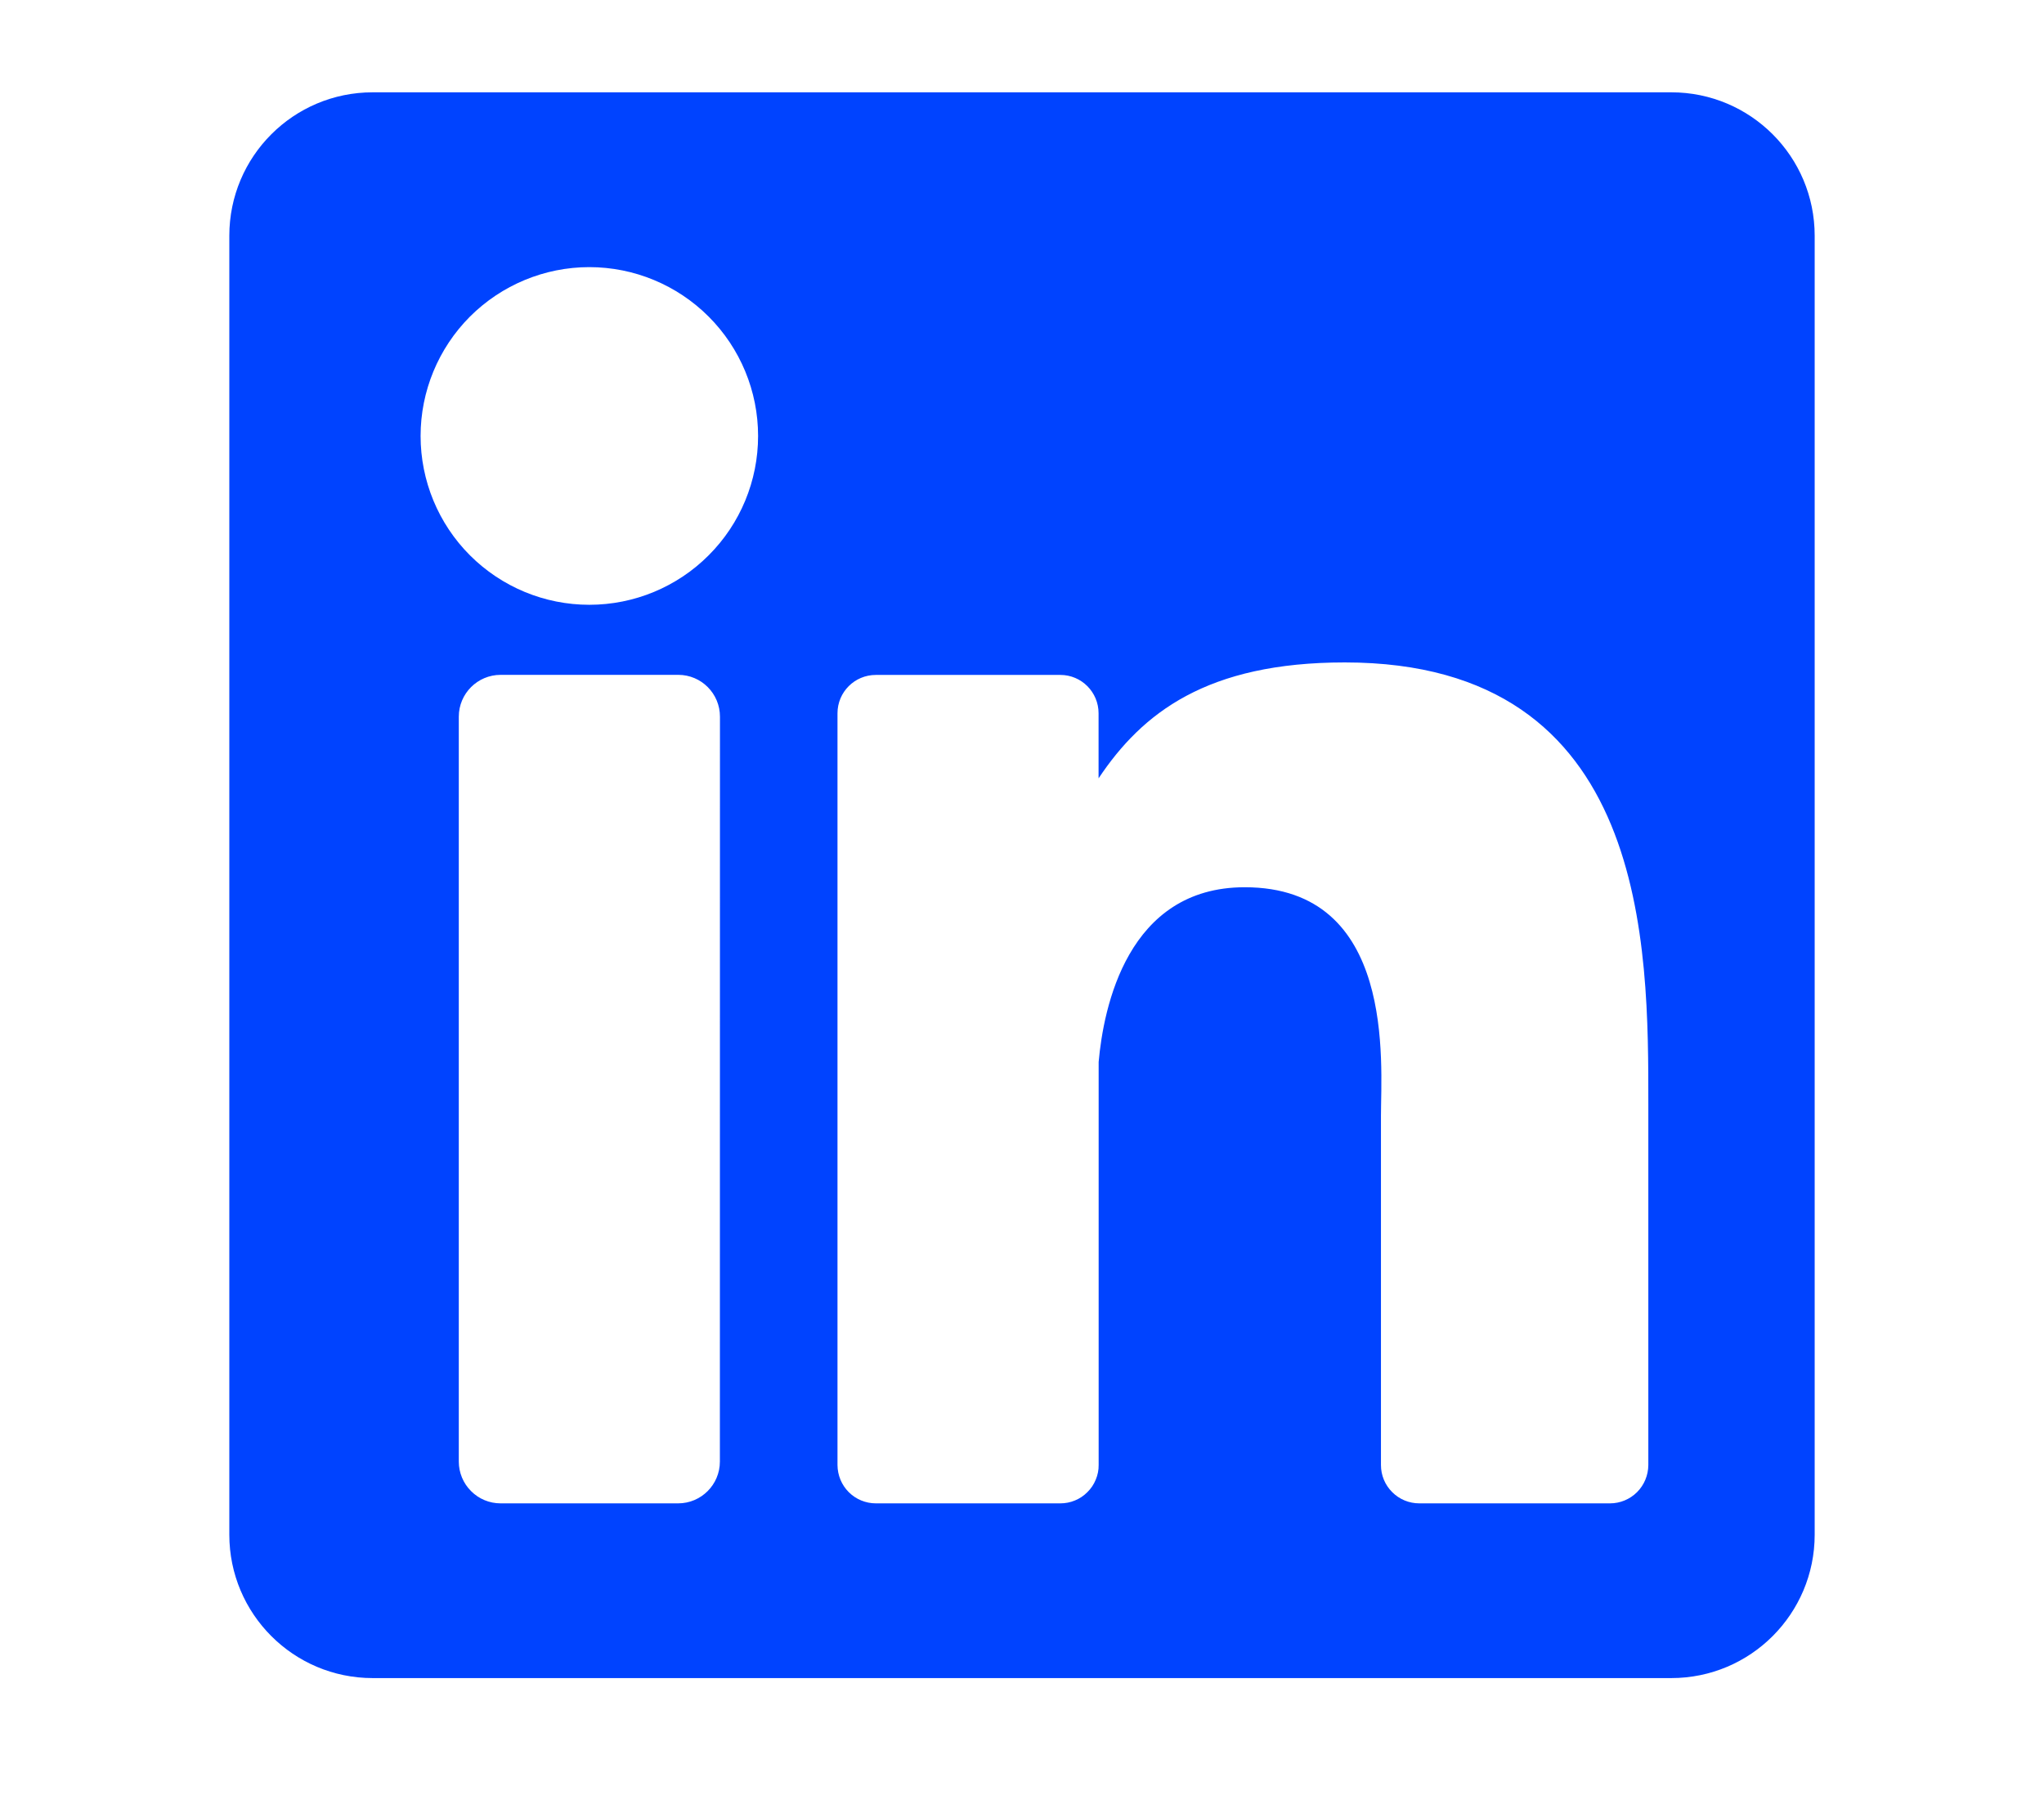 <svg width="26" height="23" viewBox="0 0 26 23" fill="none" xmlns="http://www.w3.org/2000/svg">
<path d="M21.259 1.174H4.741C3.733 1.174 2.917 1.99 2.917 2.998V19.516C2.917 20.523 3.733 21.34 4.741 21.34H21.259C22.267 21.34 23.083 20.523 23.083 19.516V2.998C23.083 1.99 22.267 1.174 21.259 1.174ZM9.157 18.587C9.157 18.88 8.919 19.118 8.626 19.118H6.367C6.226 19.118 6.091 19.062 5.992 18.962C5.892 18.863 5.836 18.727 5.836 18.587V9.114C5.836 8.82 6.075 8.582 6.368 8.582H8.628C8.921 8.582 9.158 8.82 9.158 9.114L9.157 18.587ZM7.496 7.691C6.927 7.691 6.381 7.465 5.978 7.062C5.576 6.66 5.35 6.114 5.35 5.544C5.35 4.975 5.576 4.429 5.978 4.026C6.381 3.624 6.927 3.397 7.496 3.397C8.066 3.397 8.612 3.624 9.014 4.026C9.417 4.429 9.643 4.975 9.643 5.544C9.643 6.114 9.417 6.66 9.014 7.062C8.612 7.465 8.066 7.691 7.496 7.691ZM20.967 18.631C20.966 18.76 20.915 18.884 20.824 18.975C20.732 19.067 20.608 19.118 20.479 19.118H18.054C17.924 19.118 17.8 19.067 17.709 18.975C17.617 18.884 17.566 18.76 17.566 18.631V14.187C17.566 13.524 17.76 11.283 15.833 11.283C14.339 11.283 14.036 12.817 13.975 13.505V18.63C13.976 18.694 13.963 18.758 13.938 18.817C13.914 18.876 13.878 18.93 13.832 18.975C13.787 19.021 13.733 19.057 13.674 19.081C13.615 19.106 13.551 19.118 13.487 19.118H11.141C11.012 19.118 10.888 19.067 10.796 18.975C10.705 18.884 10.654 18.76 10.653 18.631V9.071C10.653 8.801 10.871 8.583 11.141 8.583H13.488C13.756 8.583 13.974 8.801 13.974 9.071V9.898C14.529 9.066 15.352 8.424 17.106 8.424C20.989 8.424 20.967 12.052 20.967 14.044V18.63V18.631Z" fill="#0043FF"/>
</svg>
